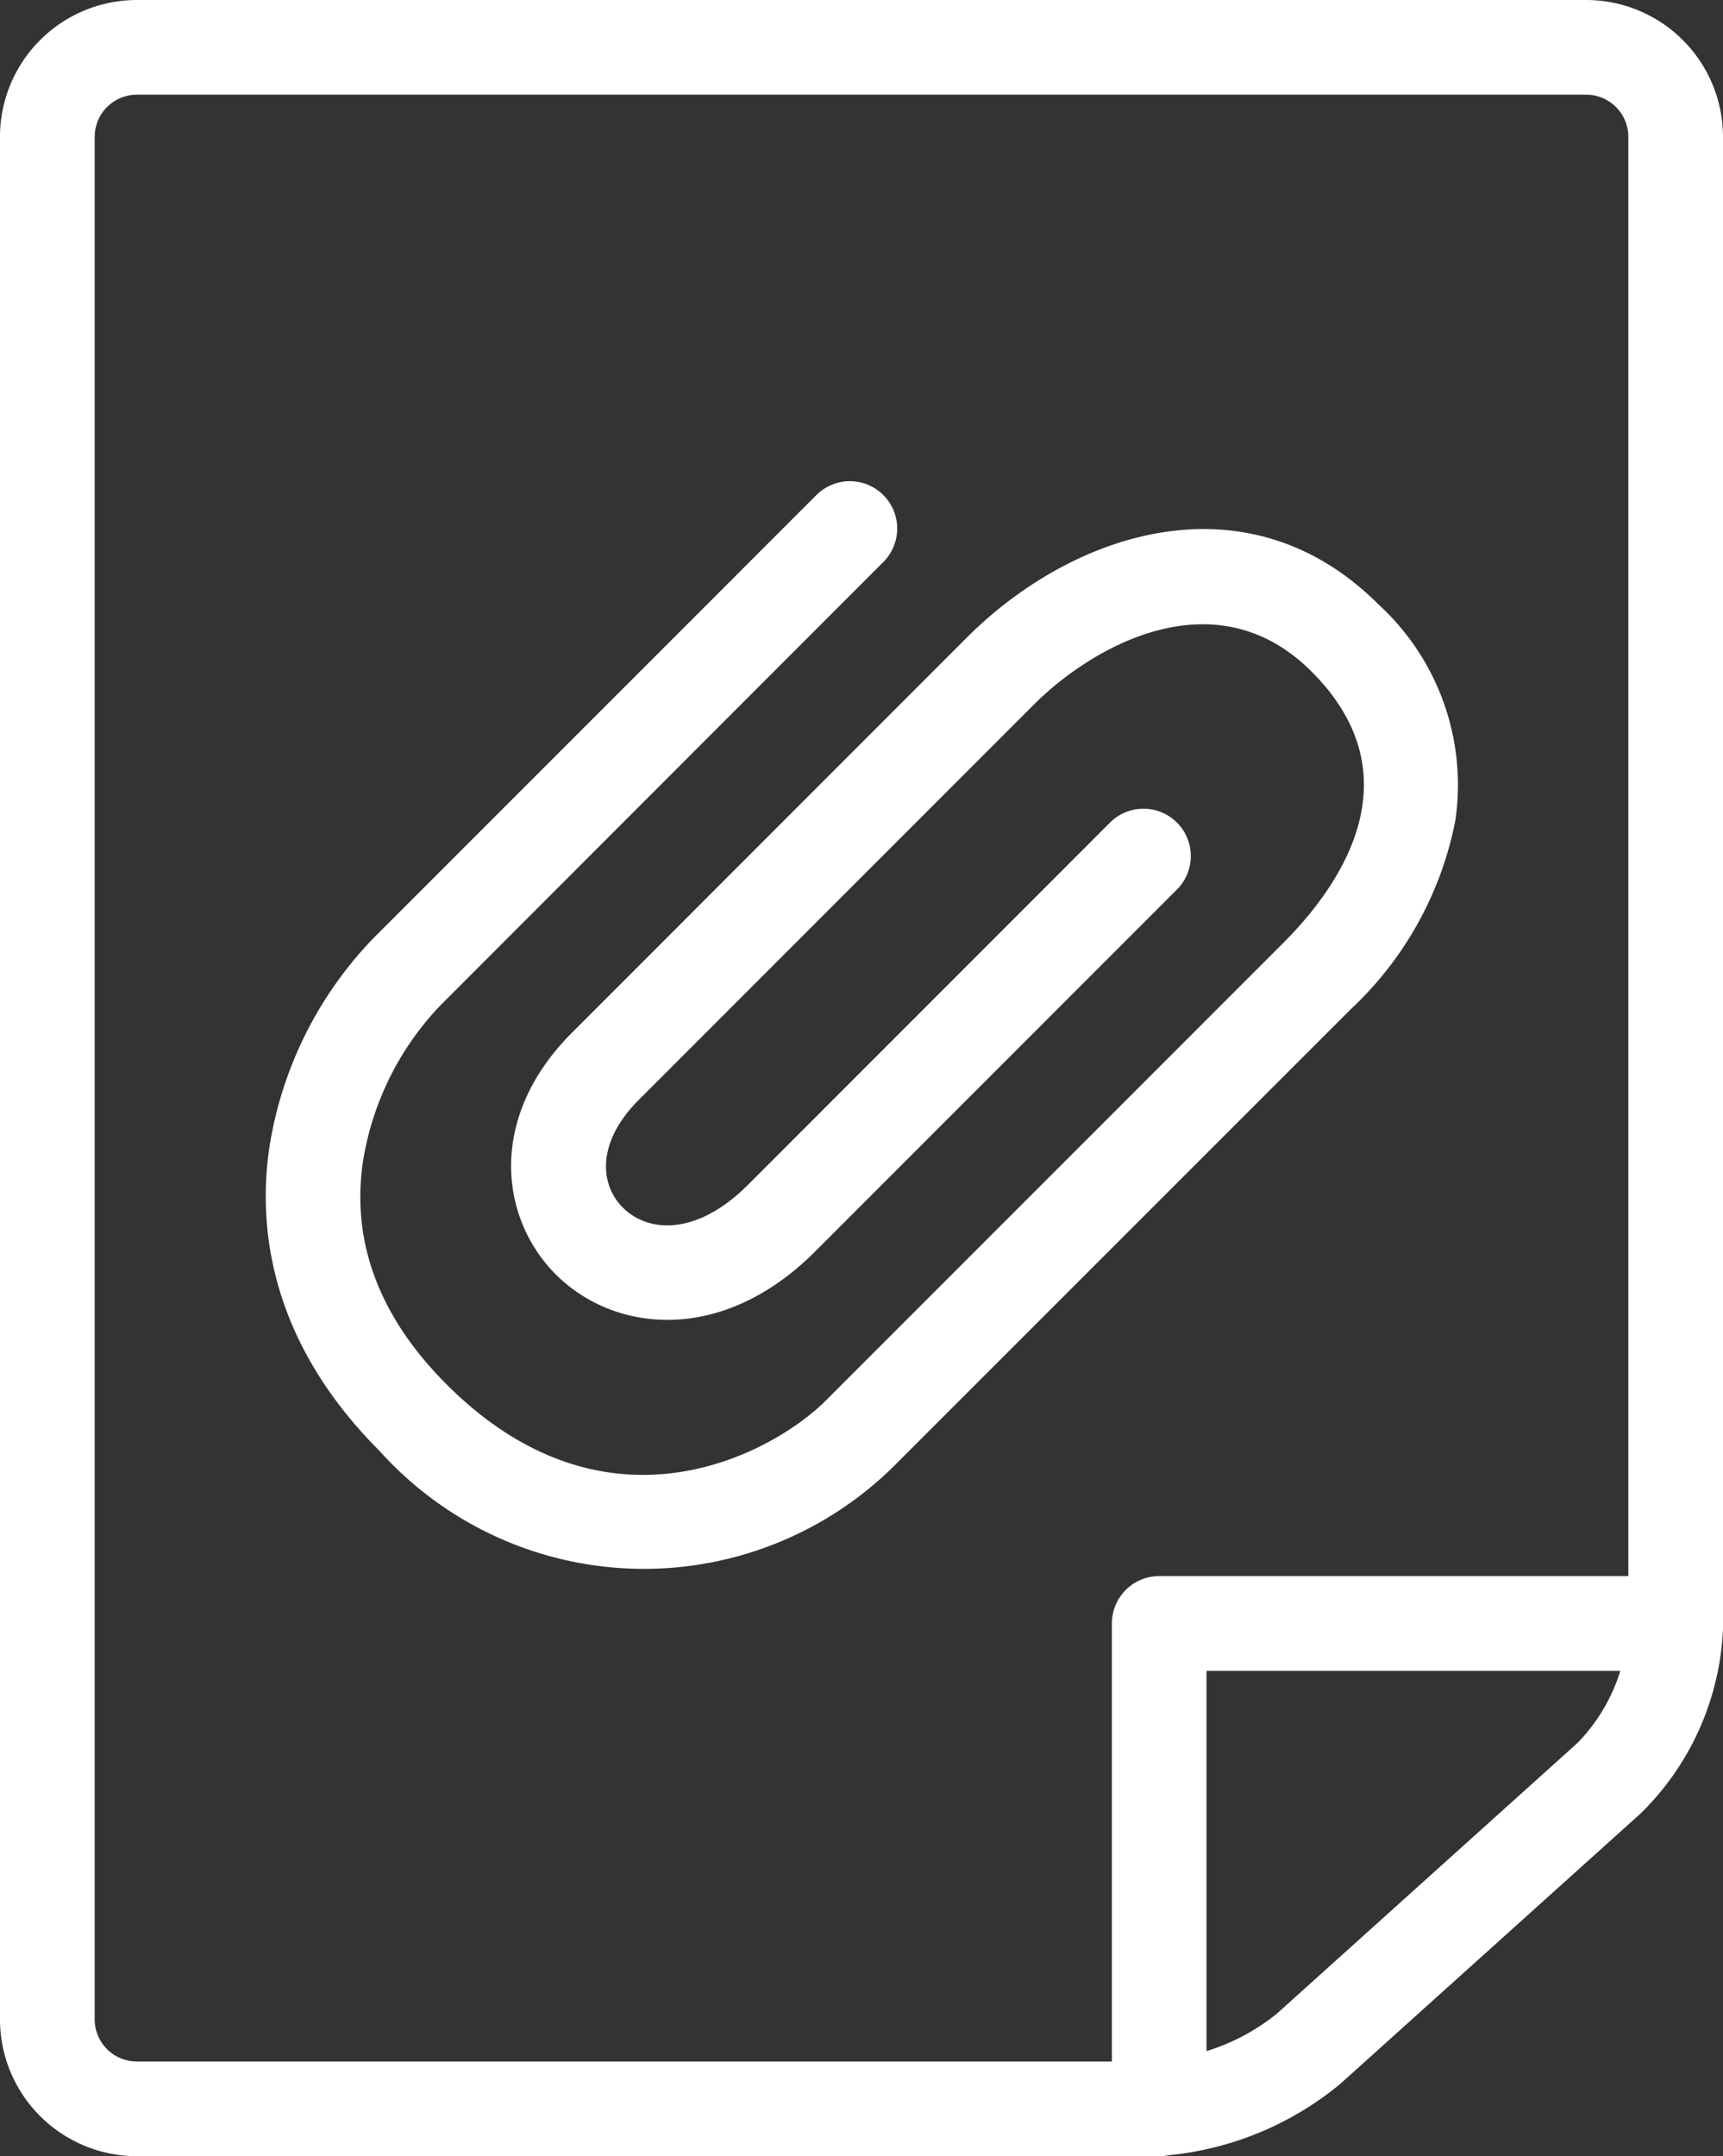 <svg id="Group_813" data-name="Group 813" xmlns="http://www.w3.org/2000/svg" width="62.832" height="78.597" viewBox="0 0 62.832 78.597">
  <rect x="0" y="0" width="62.832" height="78.597" fill="#333333" stroke="none"/>
  <path id="Path_1624" data-name="Path 1624" d="M998.071,563.223H945.215a4.994,4.994,0,0,0-4.989,4.988v68.622a4.993,4.993,0,0,0,4.989,4.987h37.033c.051,0,.108-.008.16-.009.031,0,.06.009.09.009a1.788,1.788,0,0,0,.342-.034,11.6,11.6,0,0,0,6.25-2.59l10.974-9.877a10.017,10.017,0,0,0,2.995-6.727V568.211A4.994,4.994,0,0,0,998.071,563.223Zm-54.391,73.61V568.211a1.538,1.538,0,0,1,1.536-1.536h52.855a1.537,1.537,0,0,1,1.536,1.536v52.463H982.5a1.726,1.726,0,0,0-1.726,1.726v15.968H945.215A1.538,1.538,0,0,1,943.679,636.833Zm43.1-.2a7.673,7.673,0,0,1-2.555,1.356v-13.86h15.09a6.516,6.516,0,0,1-1.562,2.628Z" transform="translate(-940.227 -563.223)" fill="#fff"/>
  <path id="Path_1625" data-name="Path 1625" d="M986.091,593.92a12.758,12.758,0,0,0,3.834-6.906,8.923,8.923,0,0,0-2.8-7.865c-4.741-4.741-11.106-2.7-15.011,1.2L957.707,594.76c-3.084,3.084-2.63,6.765-.588,8.807,2.142,2.142,6.078,2.547,9.453-.829l13.176-13.177a1.726,1.726,0,1,0-2.441-2.44L964.131,600.3c-1.864,1.864-3.64,1.76-4.569.829-.832-.83-.973-2.366.586-3.925l14.407-14.408c2.1-2.1,6.605-4.723,10.128-1.2,3.851,3.853,1.005,7.85-1.034,9.889l-16.688,16.686c-1.838,1.84-7.908,5.321-13.823-.594-2.452-2.453-3.479-5.182-3.052-8.108a10.641,10.641,0,0,1,2.833-5.715L969.064,577.6a1.726,1.726,0,0,0-2.441-2.441l-16.145,16.144a14.1,14.1,0,0,0-3.806,7.656c-.408,2.8-.042,6.981,4.026,11.049a12.964,12.964,0,0,0,18.705.594Z" transform="translate(-936.852 -557.113)" fill="#fff"/>
</svg>

